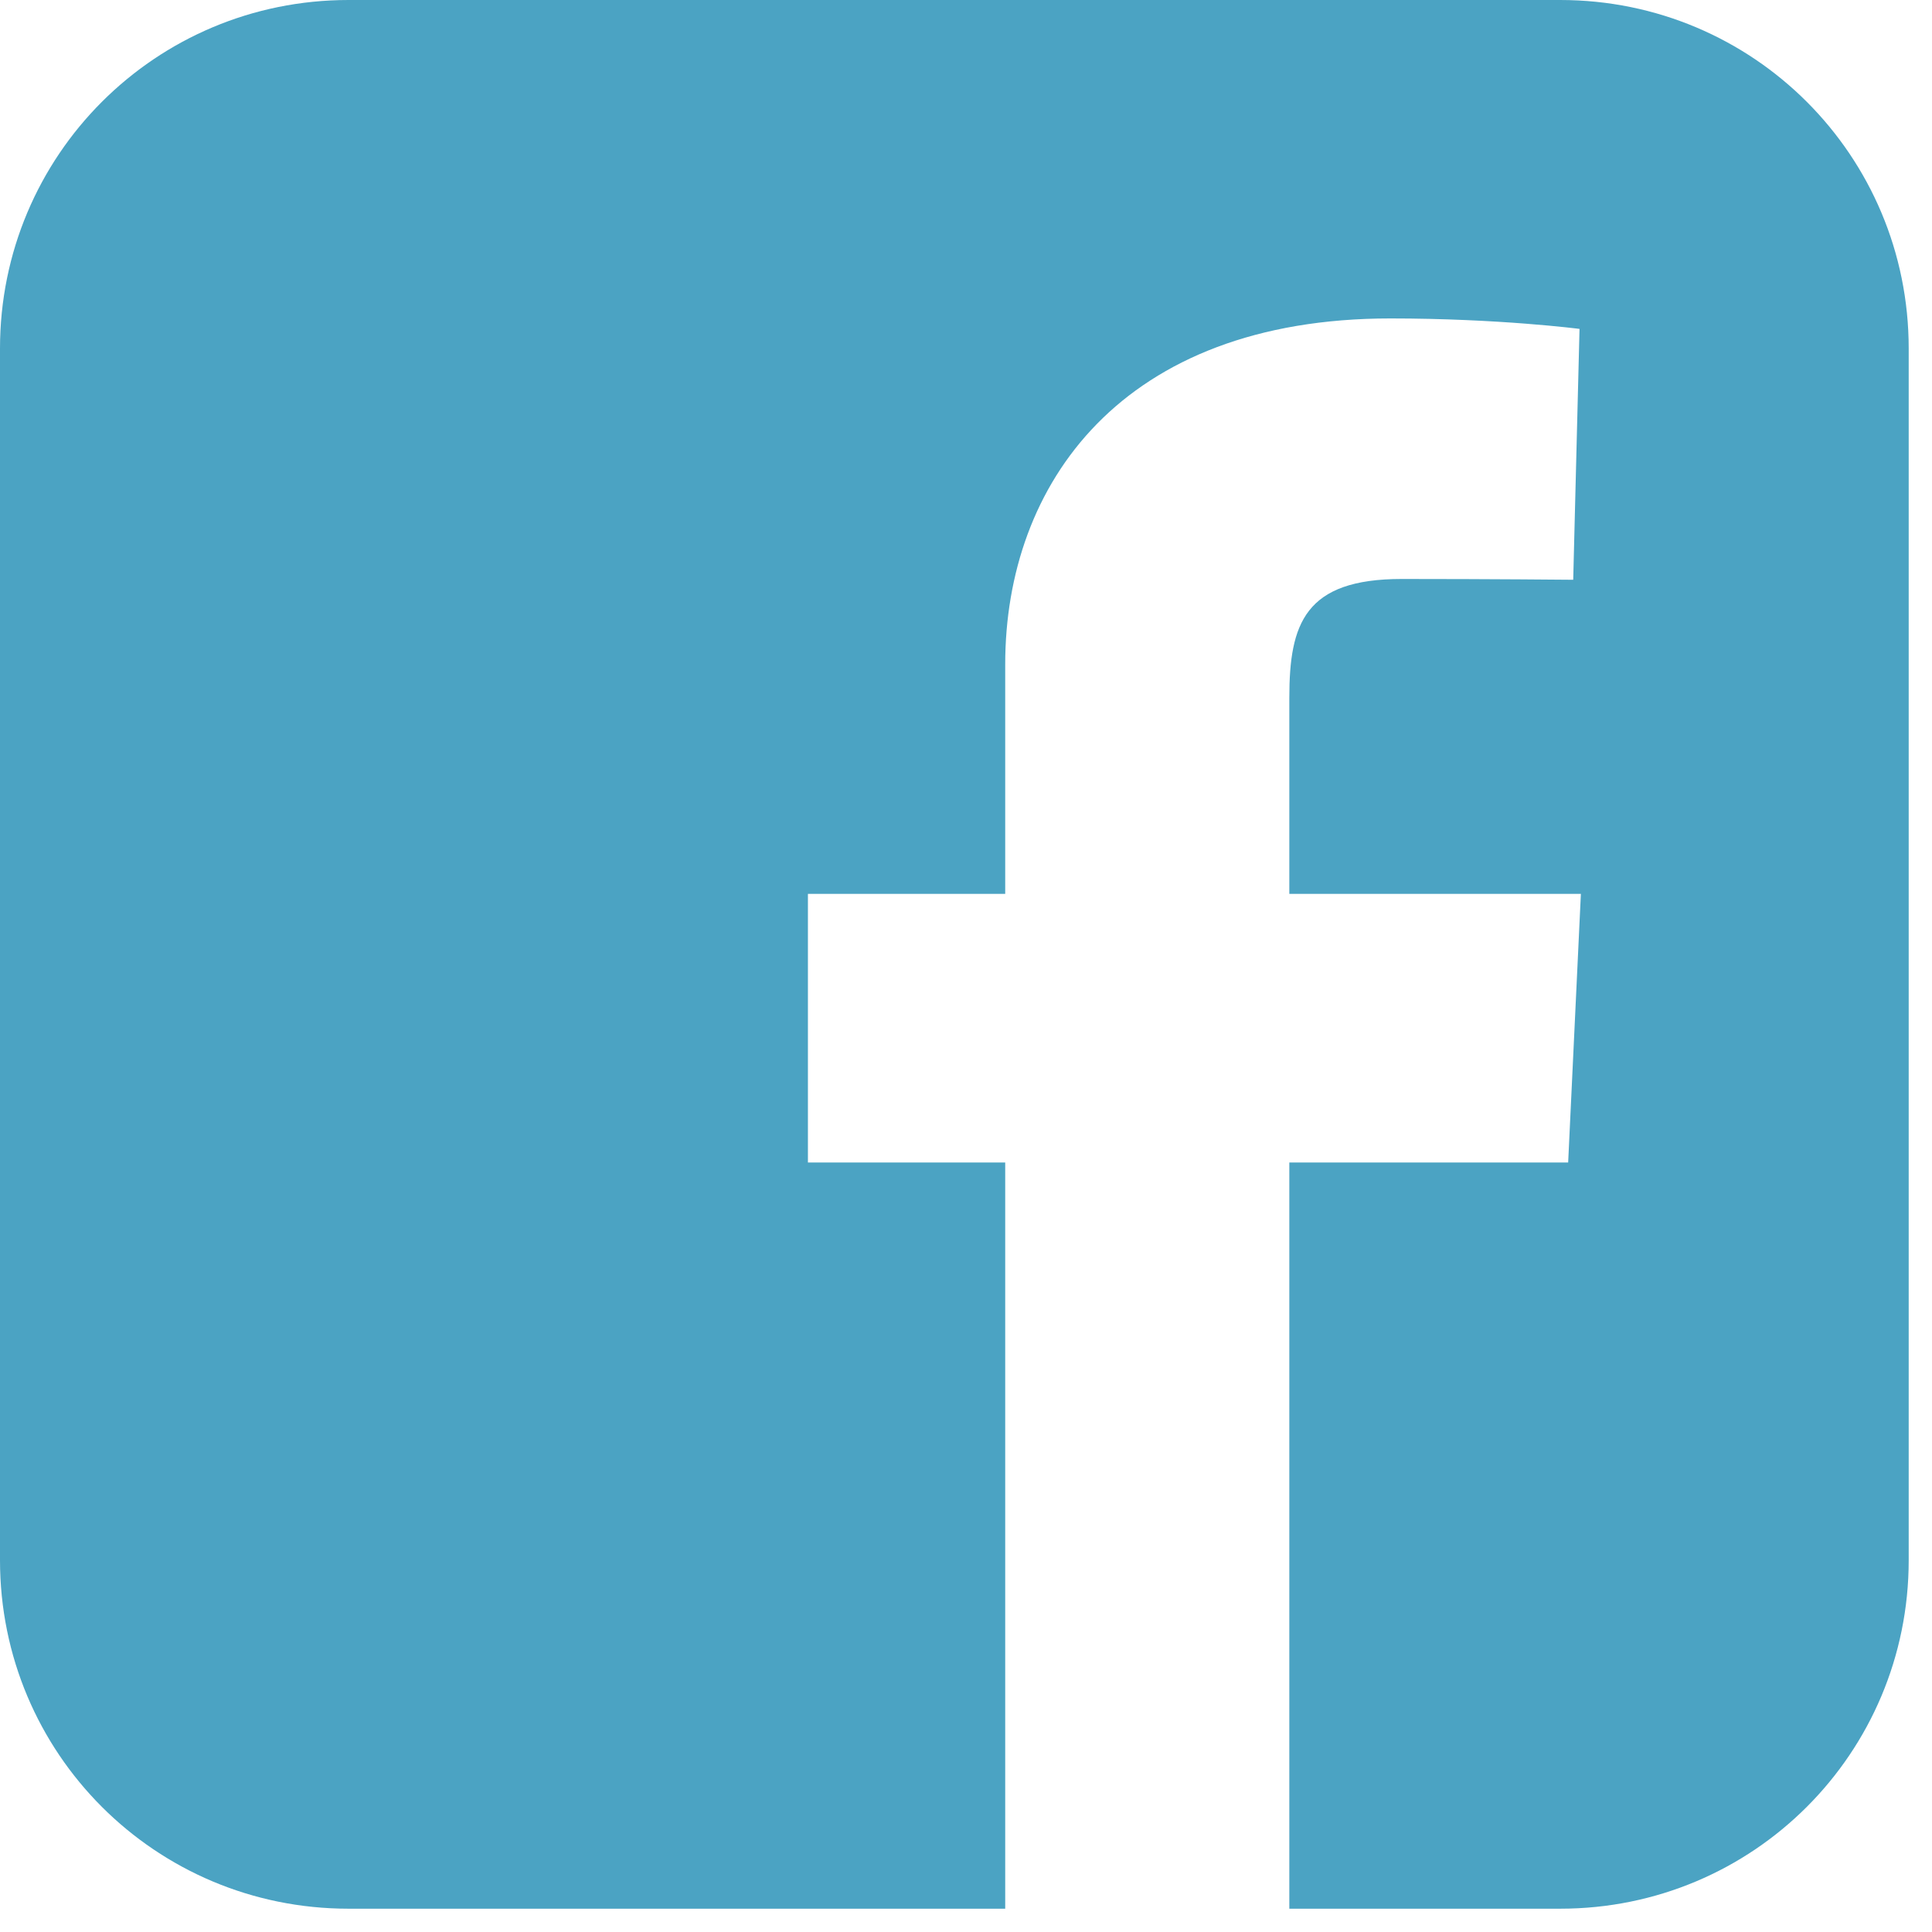 <svg width="34" height="34" viewBox="0 0 34 34" fill="none" xmlns="http://www.w3.org/2000/svg">
<path d="M6.133 0C2.736 0 0 2.736 0 6.133V27.457C0 30.854 2.736 33.59 6.133 33.59H17.69V20.458H14.218V15.731H17.69V11.691C17.69 8.518 19.742 5.604 24.468 5.604C26.382 5.604 27.797 5.788 27.797 5.788L27.686 10.203C27.686 10.203 26.242 10.189 24.668 10.189C22.963 10.189 22.69 10.975 22.69 12.278V15.731H27.821L27.597 20.458H22.69V33.59H27.457C30.854 33.59 33.59 30.854 33.59 27.457V6.133C33.59 2.736 30.854 3.35899e-05 27.457 3.35899e-05H6.133L6.133 0Z" fill="#4BA3C3"/>
</svg>
